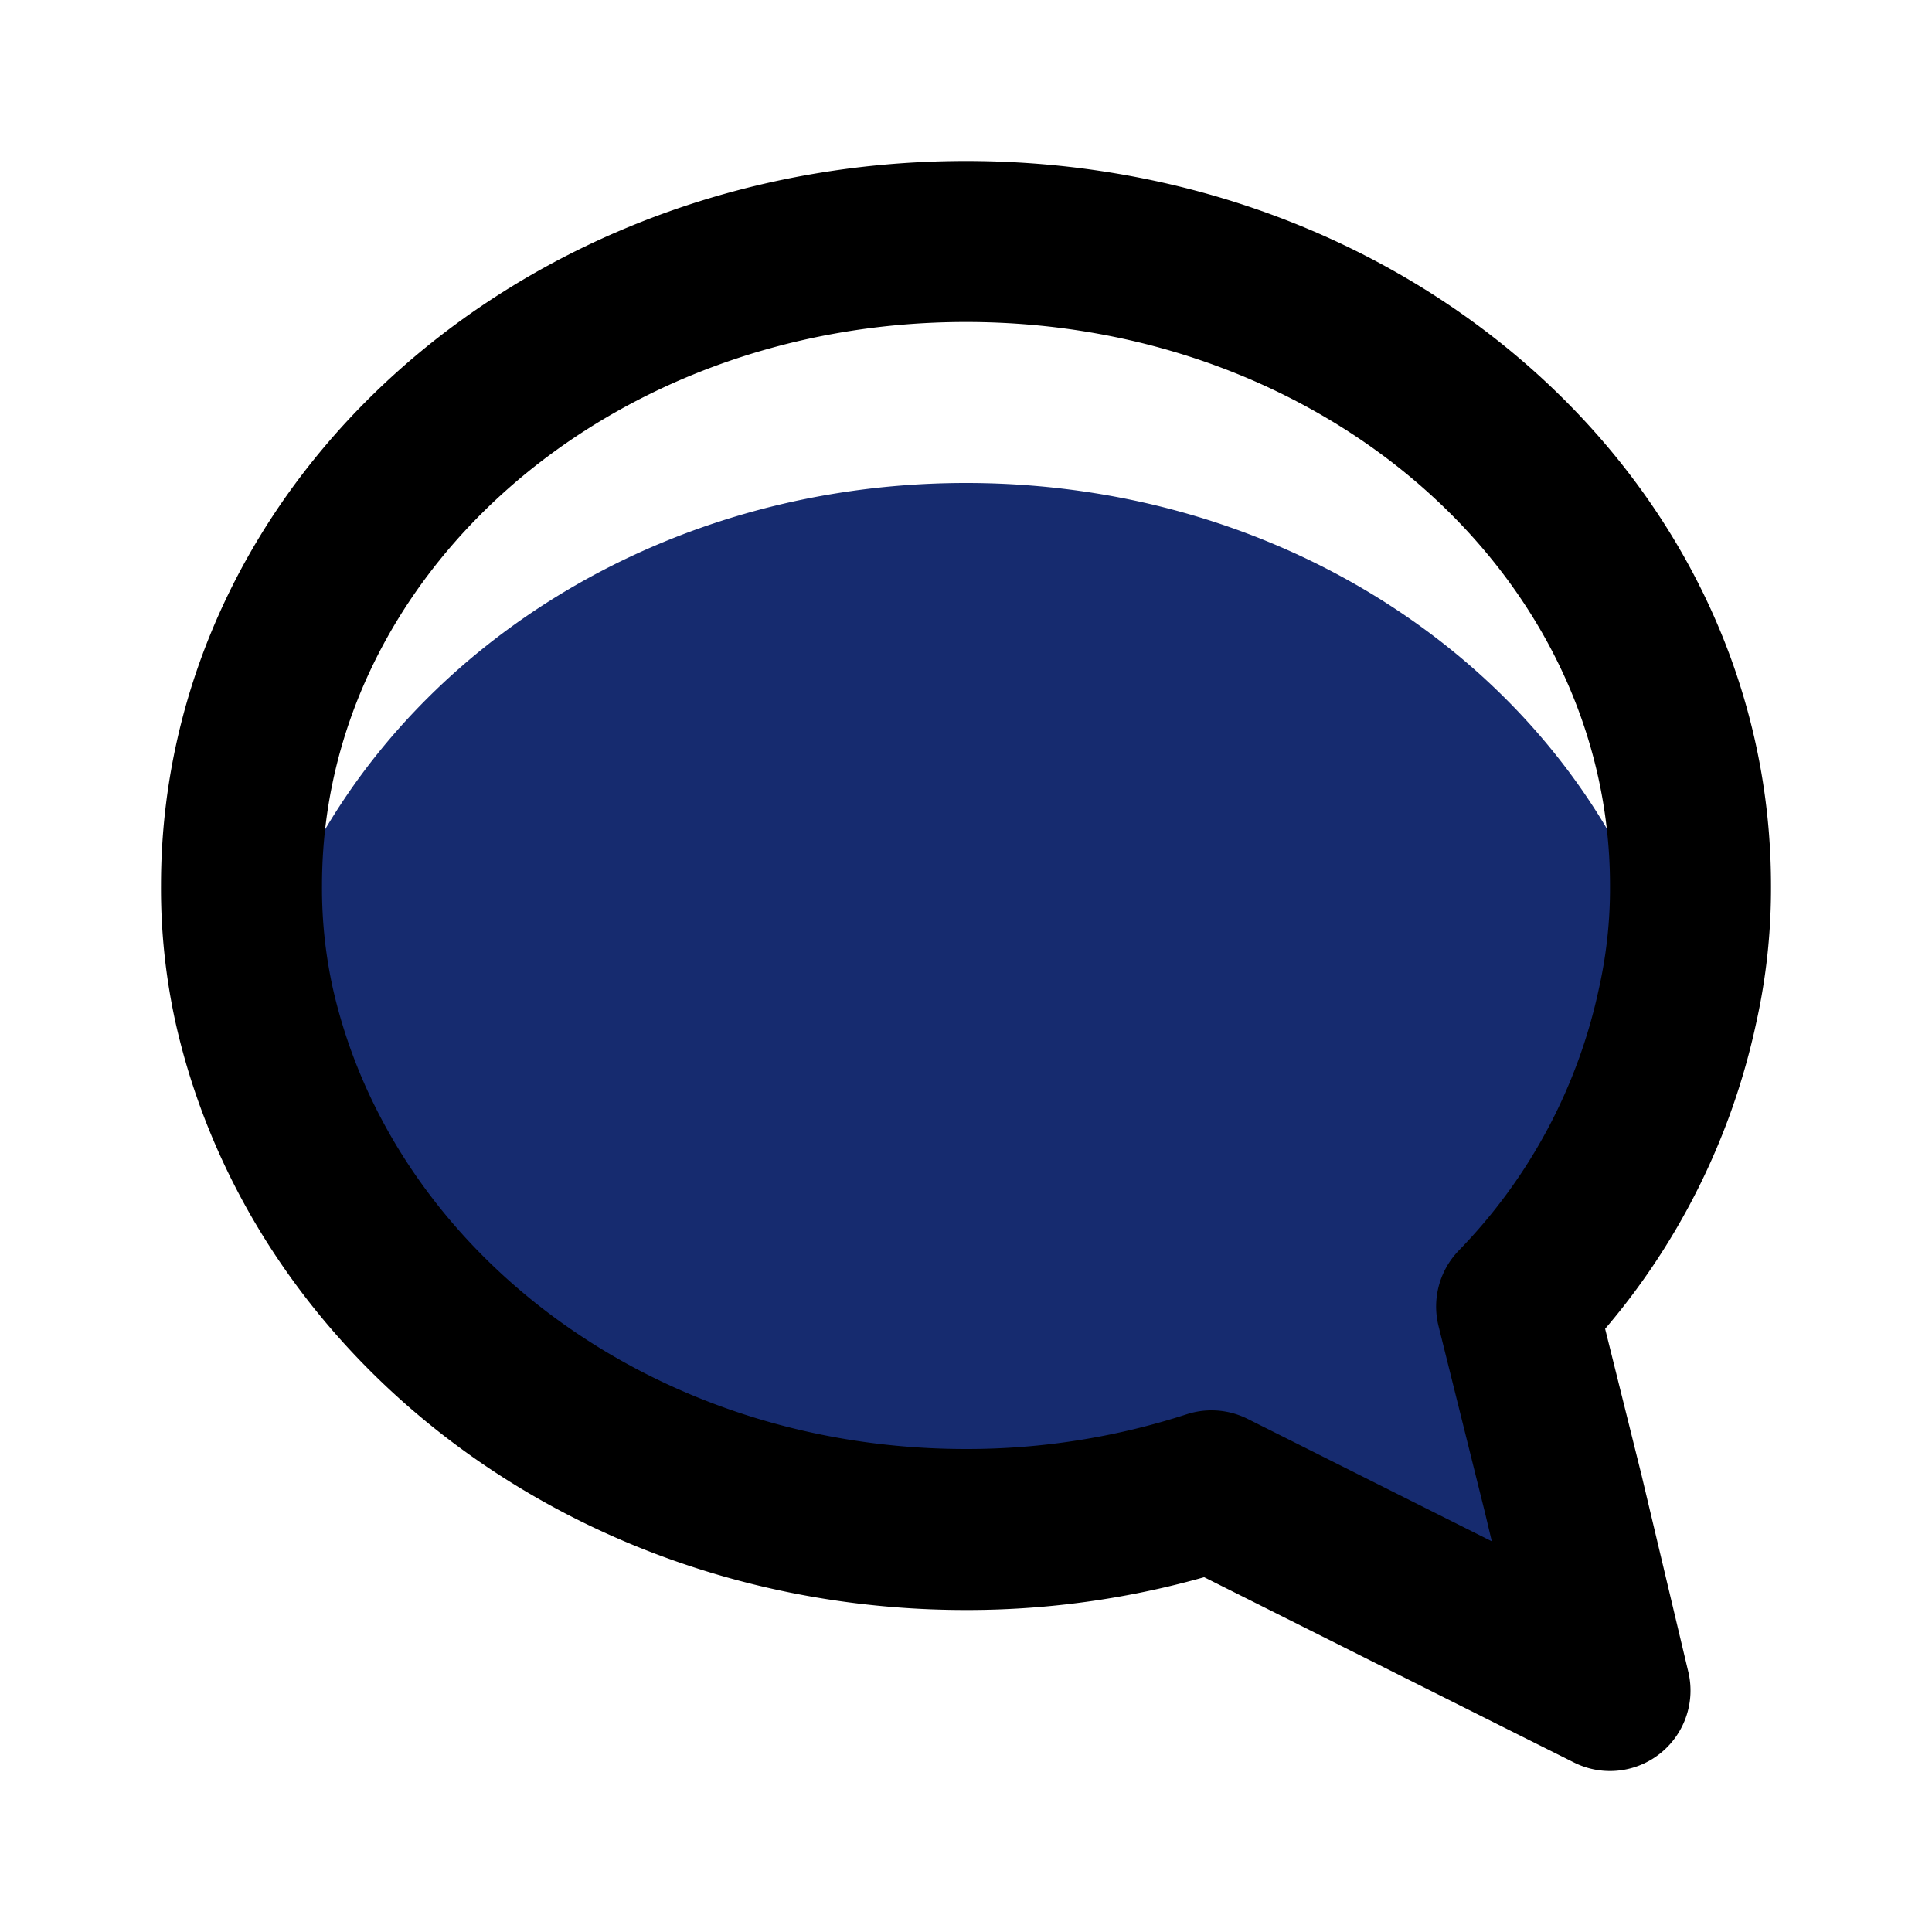 <!DOCTYPE svg PUBLIC "-//W3C//DTD SVG 1.1//EN" "http://www.w3.org/Graphics/SVG/1.1/DTD/svg11.dtd">
<!-- Uploaded to: SVG Repo, www.svgrepo.com, Transformed by: SVG Repo Mixer Tools -->
<svg fill="#000000" width="120px" height="120px" viewBox="0 0 24 24" id="chat" xmlns="http://www.w3.org/2000/svg" class="icon multi-color">
<g id="SVGRepo_bgCarrier" stroke-width="0"/>
<g id="SVGRepo_tracerCarrier" stroke-linecap="round" stroke-linejoin="round"/>
<g id="SVGRepo_iconCarrier">
<title style="stroke-width: 2;">chat</title>
<path id="secondary-fill" d="M19.39,18.56a7.32,7.32,0,0,1-.58.67l.33,1.34-4.09-2.05A9.84,9.84,0,0,1,12,19c-4.39,0-8-2.8-8.84-6.5C4,8.8,7.61,6,12,6s8,2.79,8.84,6.49a7.65,7.65,0,0,1-2,3.74Z" style="fill: #162B6F; stroke-width: 2;"/>
<path id="primary-stroke" d="M20.84,12.49a7.65,7.65,0,0,1-2,3.74l.58,2.33L20,21l-.86-.43-4.09-2.05A9.84,9.84,0,0,1,12,19c-4.39,0-8-2.8-8.84-6.5A6.76,6.76,0,0,1,3,11c0-4.42,4-8,9-8s9,3.58,9,8A6.67,6.67,0,0,1,20.84,12.49Z" style="fill: none; stroke: #000000; stroke-linecap: round; stroke-linejoin: round; stroke-width: 2;"/>
</g>
</svg>